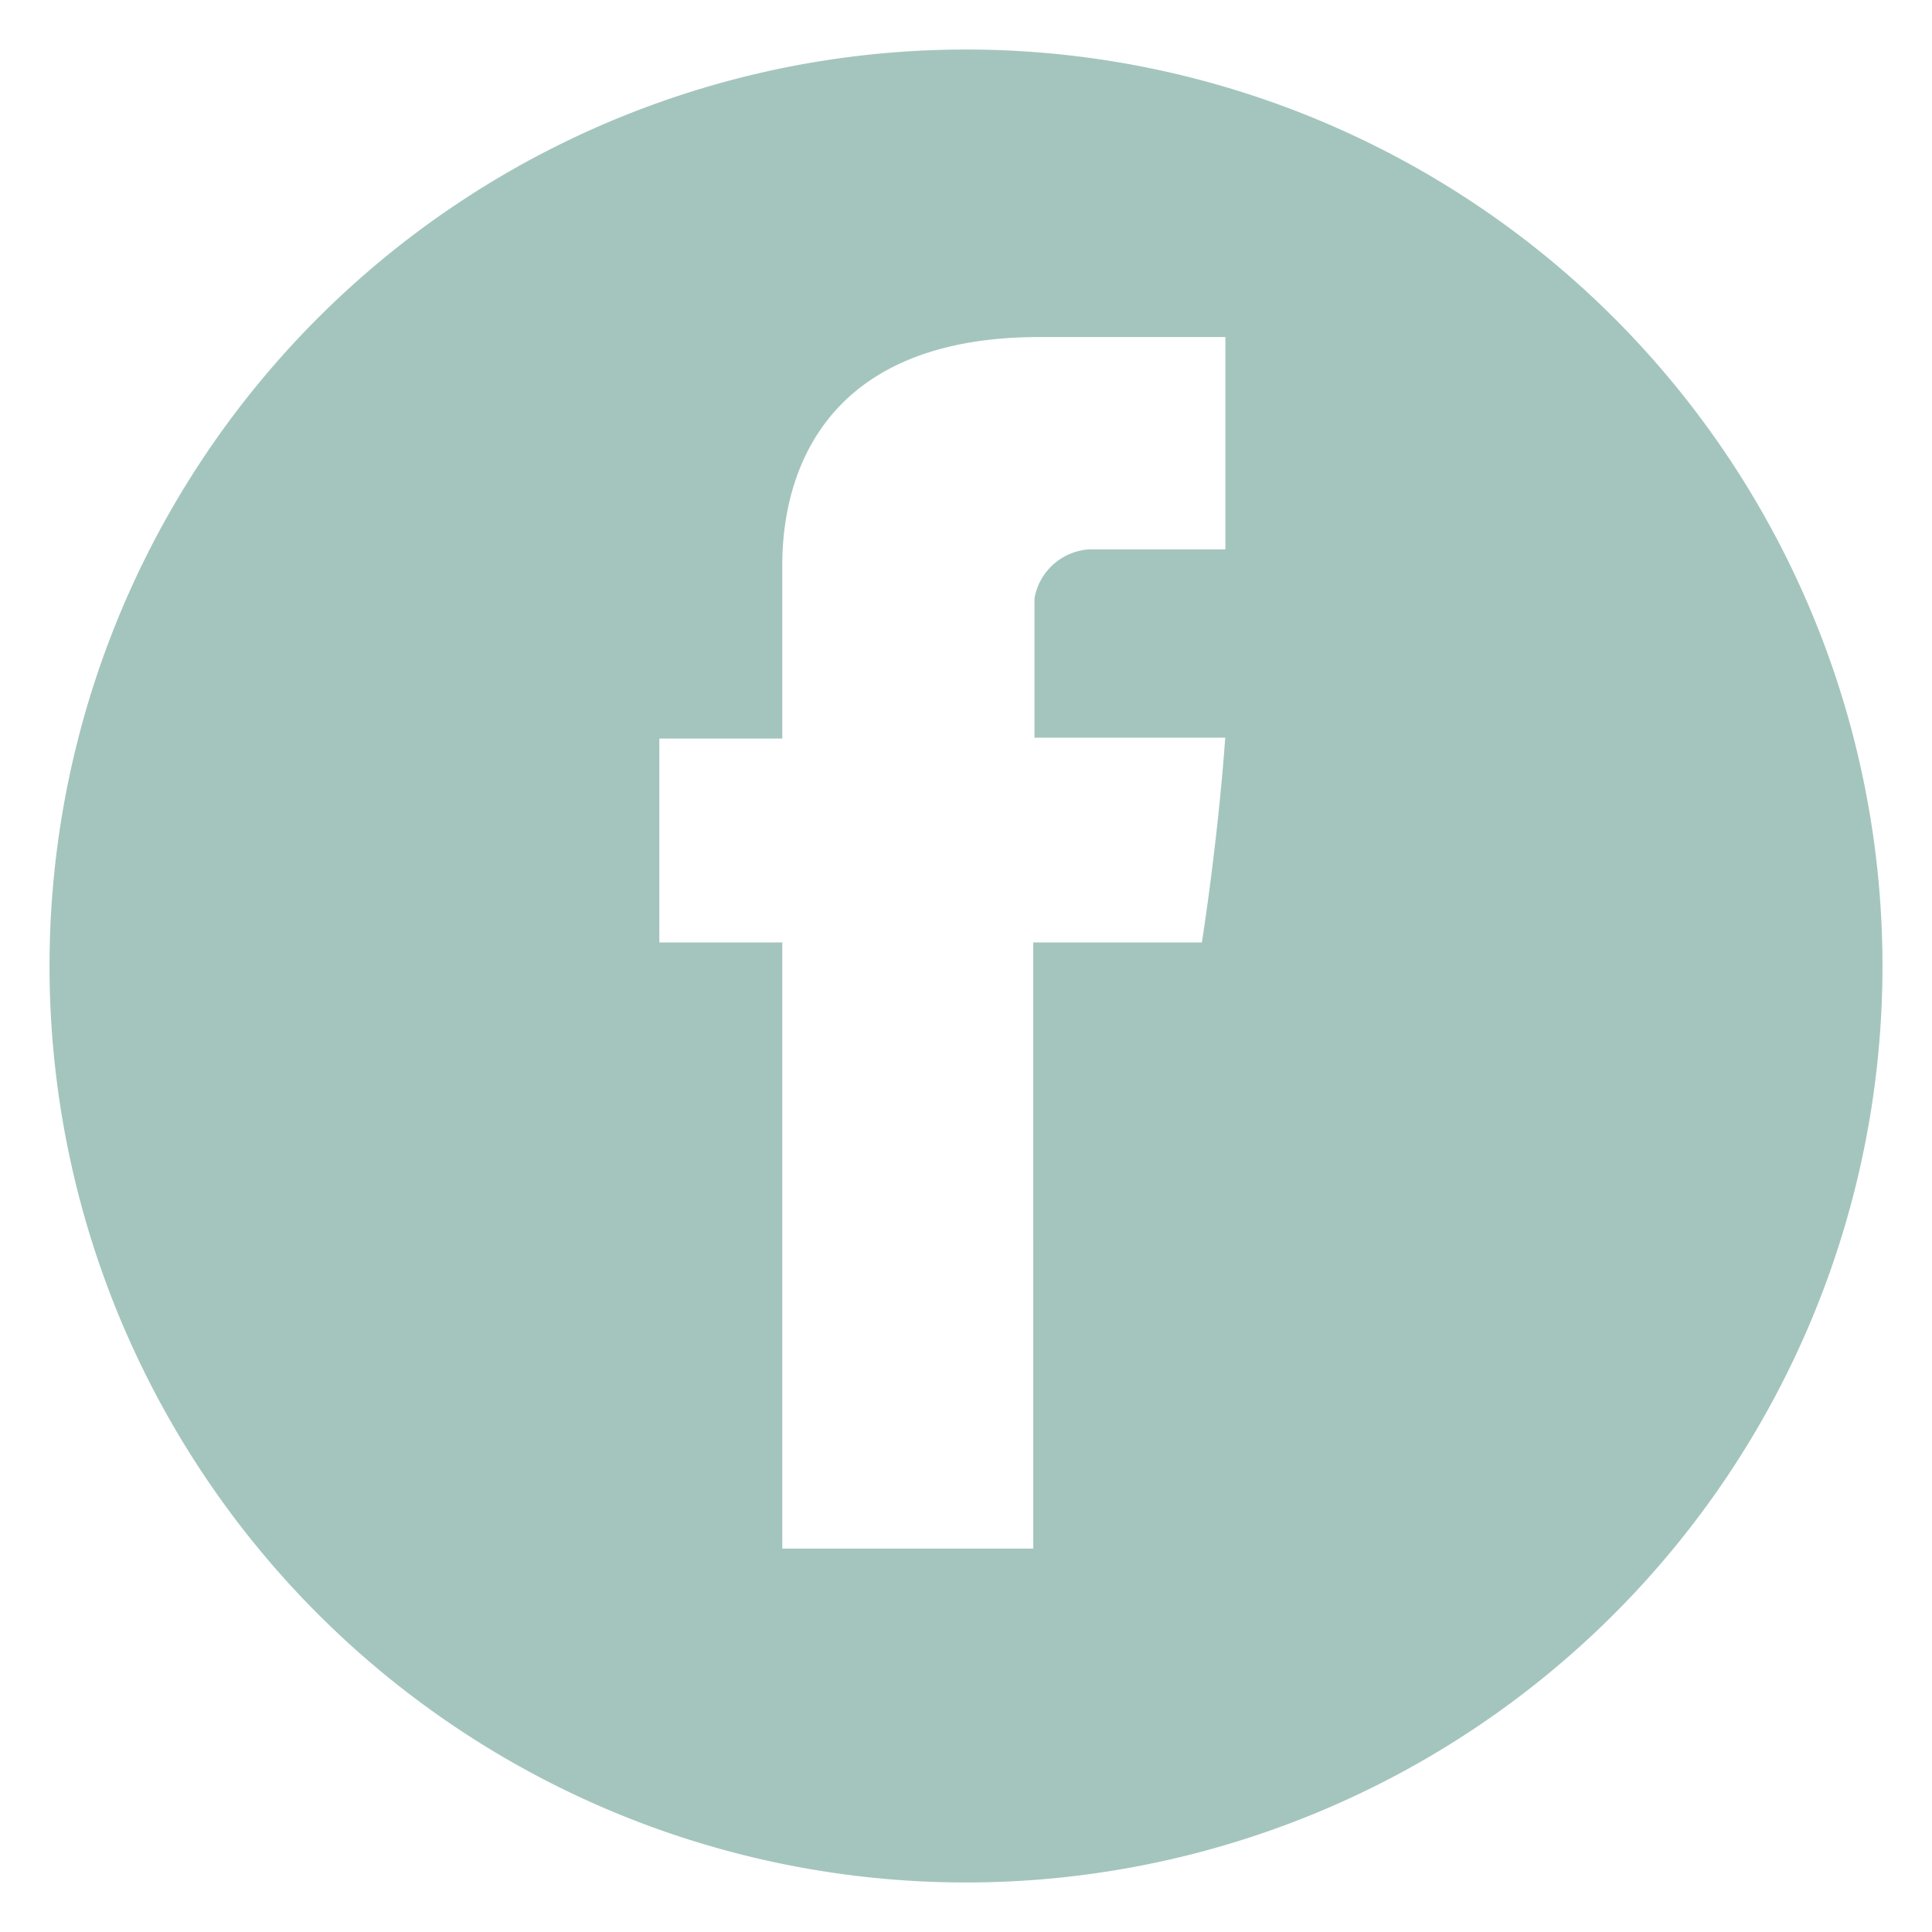<?xml version="1.0" encoding="UTF-8" standalone="no"?><svg xmlns="http://www.w3.org/2000/svg" fill="#000000" height="110" viewBox="0 0 110 110" width="110"><g data-name="Social Icons"><path d="M55,2.82A52.18,52.18,0,1,0,107.18,55,52.18,52.18,0,0,0,55,2.82ZM69.77,31.28H62a3.38,3.38,0,0,0-3.1,2.78V42H69.76c-.44,6.09-1.33,11.66-1.33,11.66h-9.6V88.17H44.54V53.66h-7V42.05h7v-9.5c0-1.74-.35-13.36,14.64-13.36H69.77Z" fill="#a3c5bd"/></g></svg>